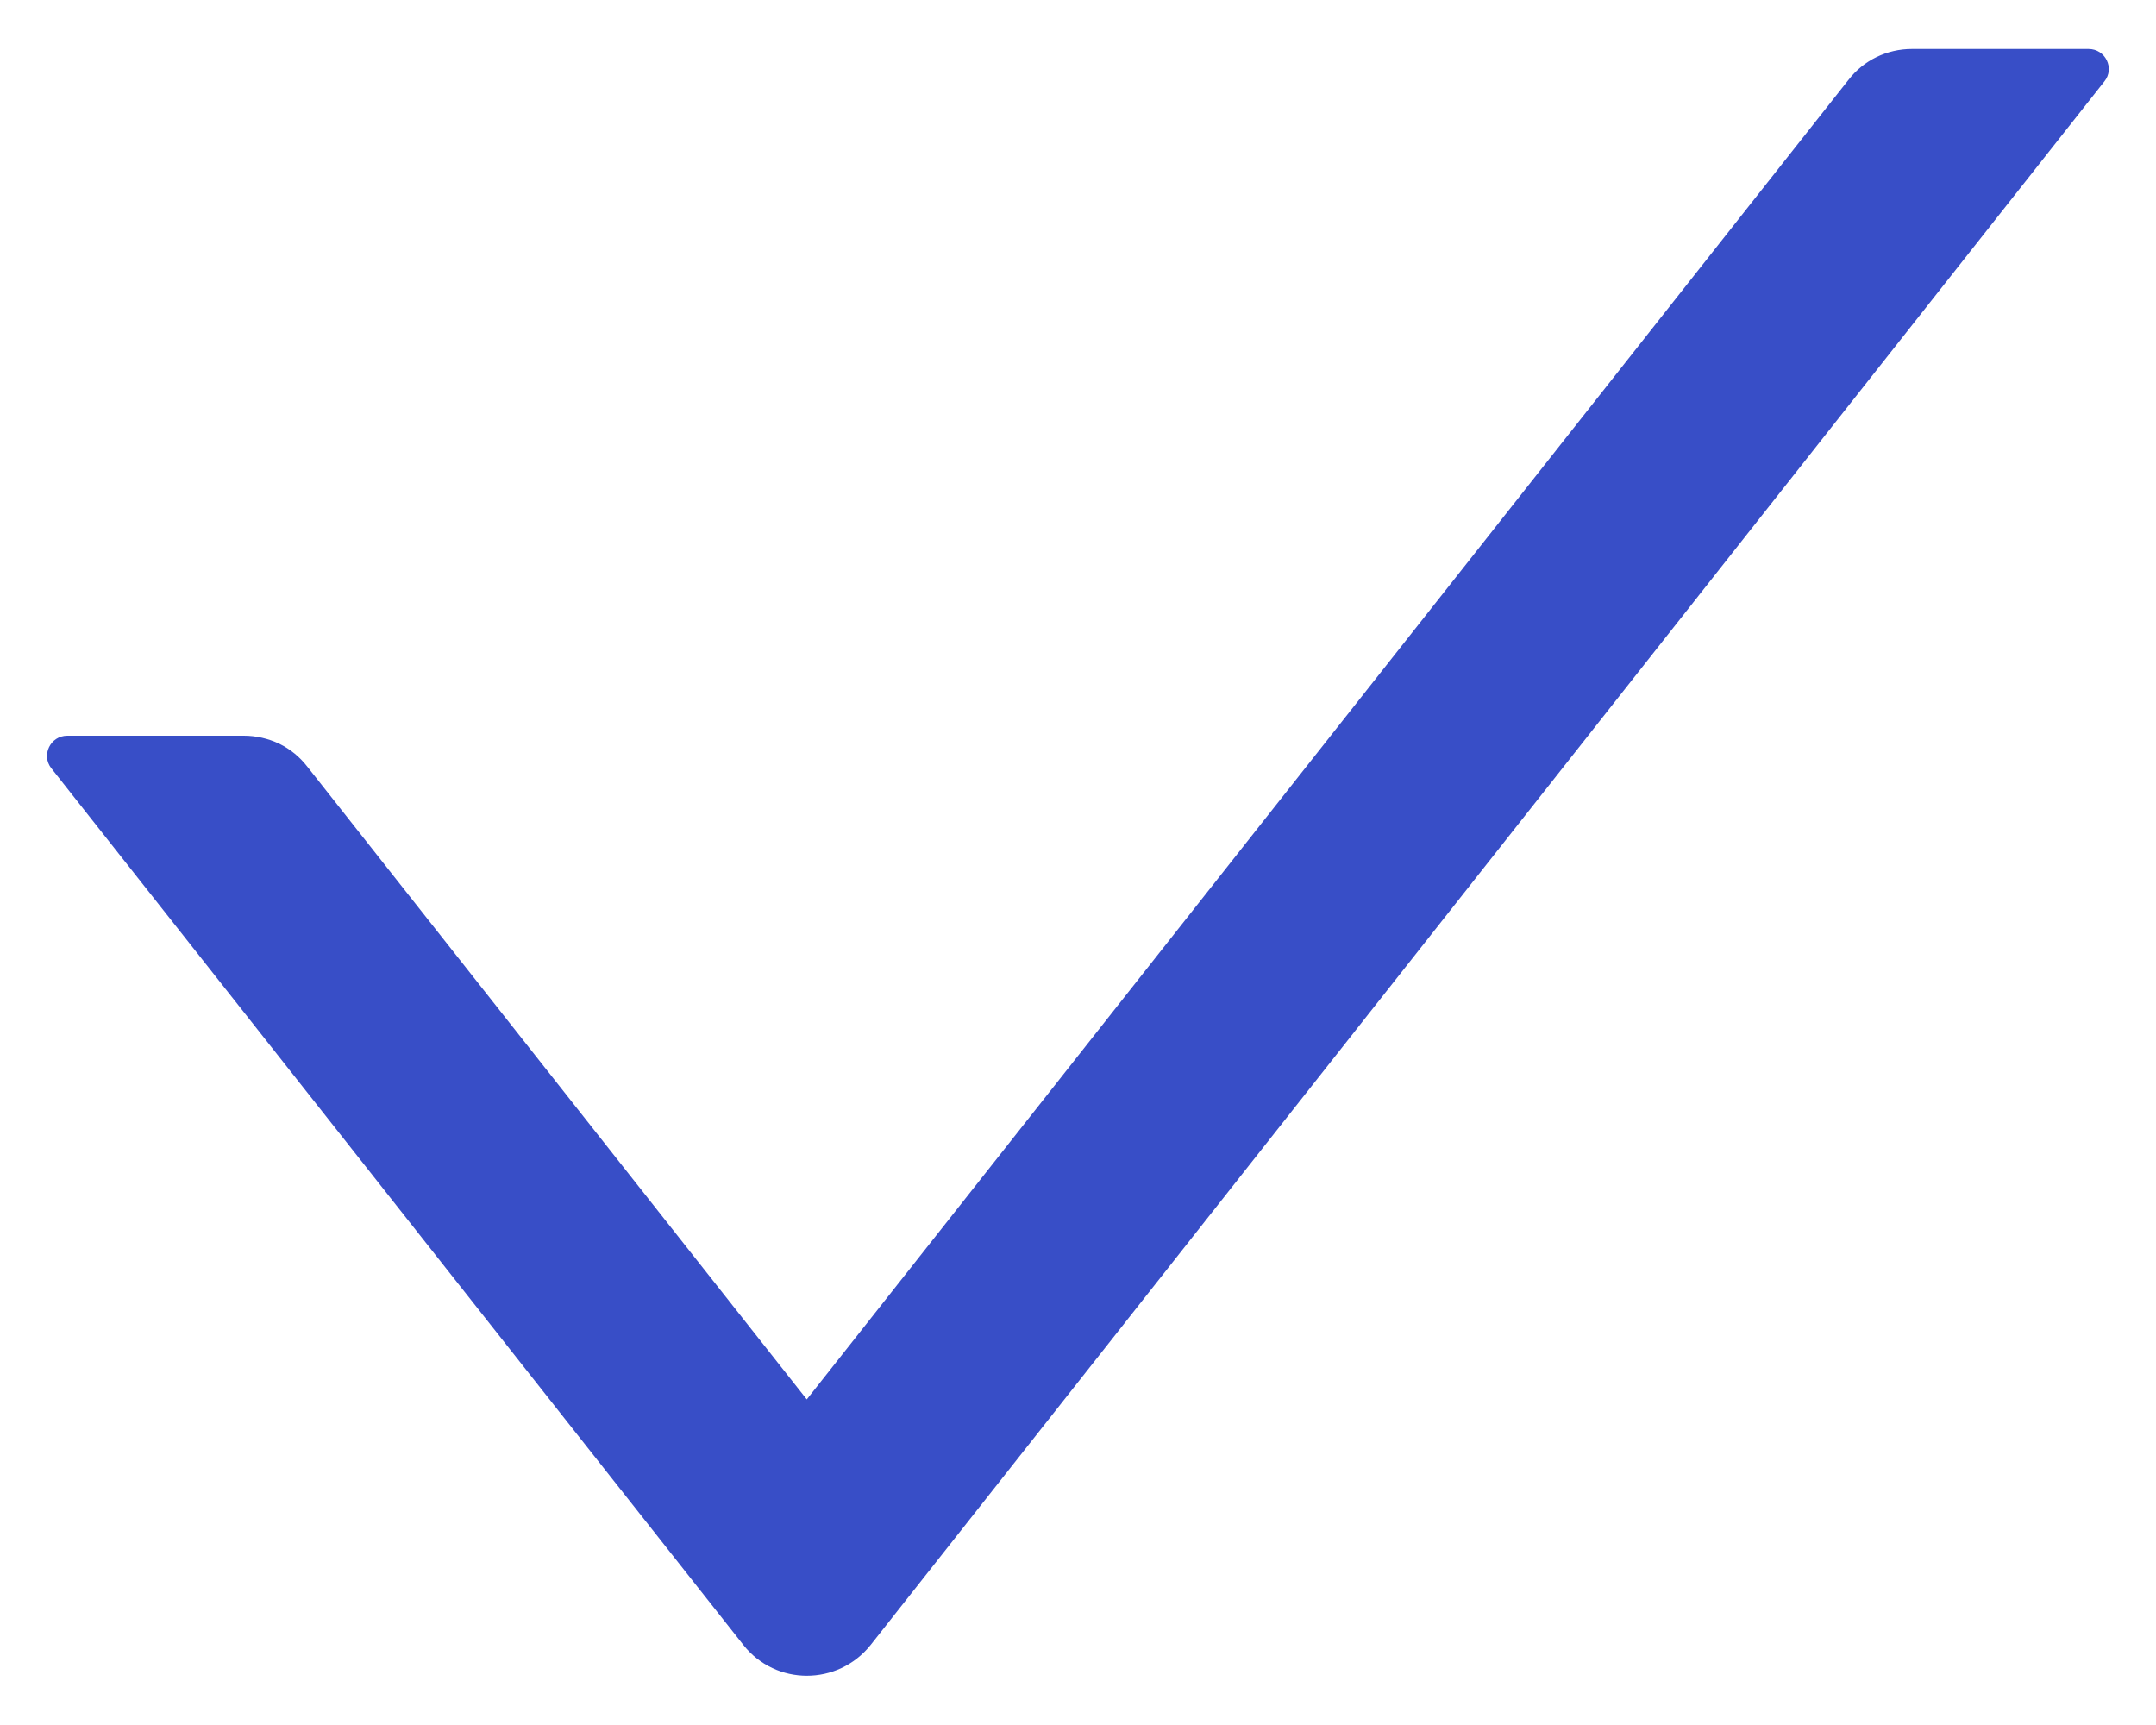 <svg width="10" height="8" viewBox="0 0 10 8" fill="none" xmlns="http://www.w3.org/2000/svg">
<path d="M9.687 0.227H8.868C8.753 0.227 8.644 0.279 8.574 0.37L3.742 6.49L1.425 3.555C1.39 3.51 1.346 3.474 1.295 3.449C1.244 3.425 1.188 3.412 1.131 3.412H0.312C0.234 3.412 0.19 3.502 0.238 3.563L3.448 7.629C3.598 7.819 3.886 7.819 4.038 7.629L9.761 0.377C9.809 0.317 9.766 0.227 9.687 0.227Z" fill="#384EC7"/>
</svg>
